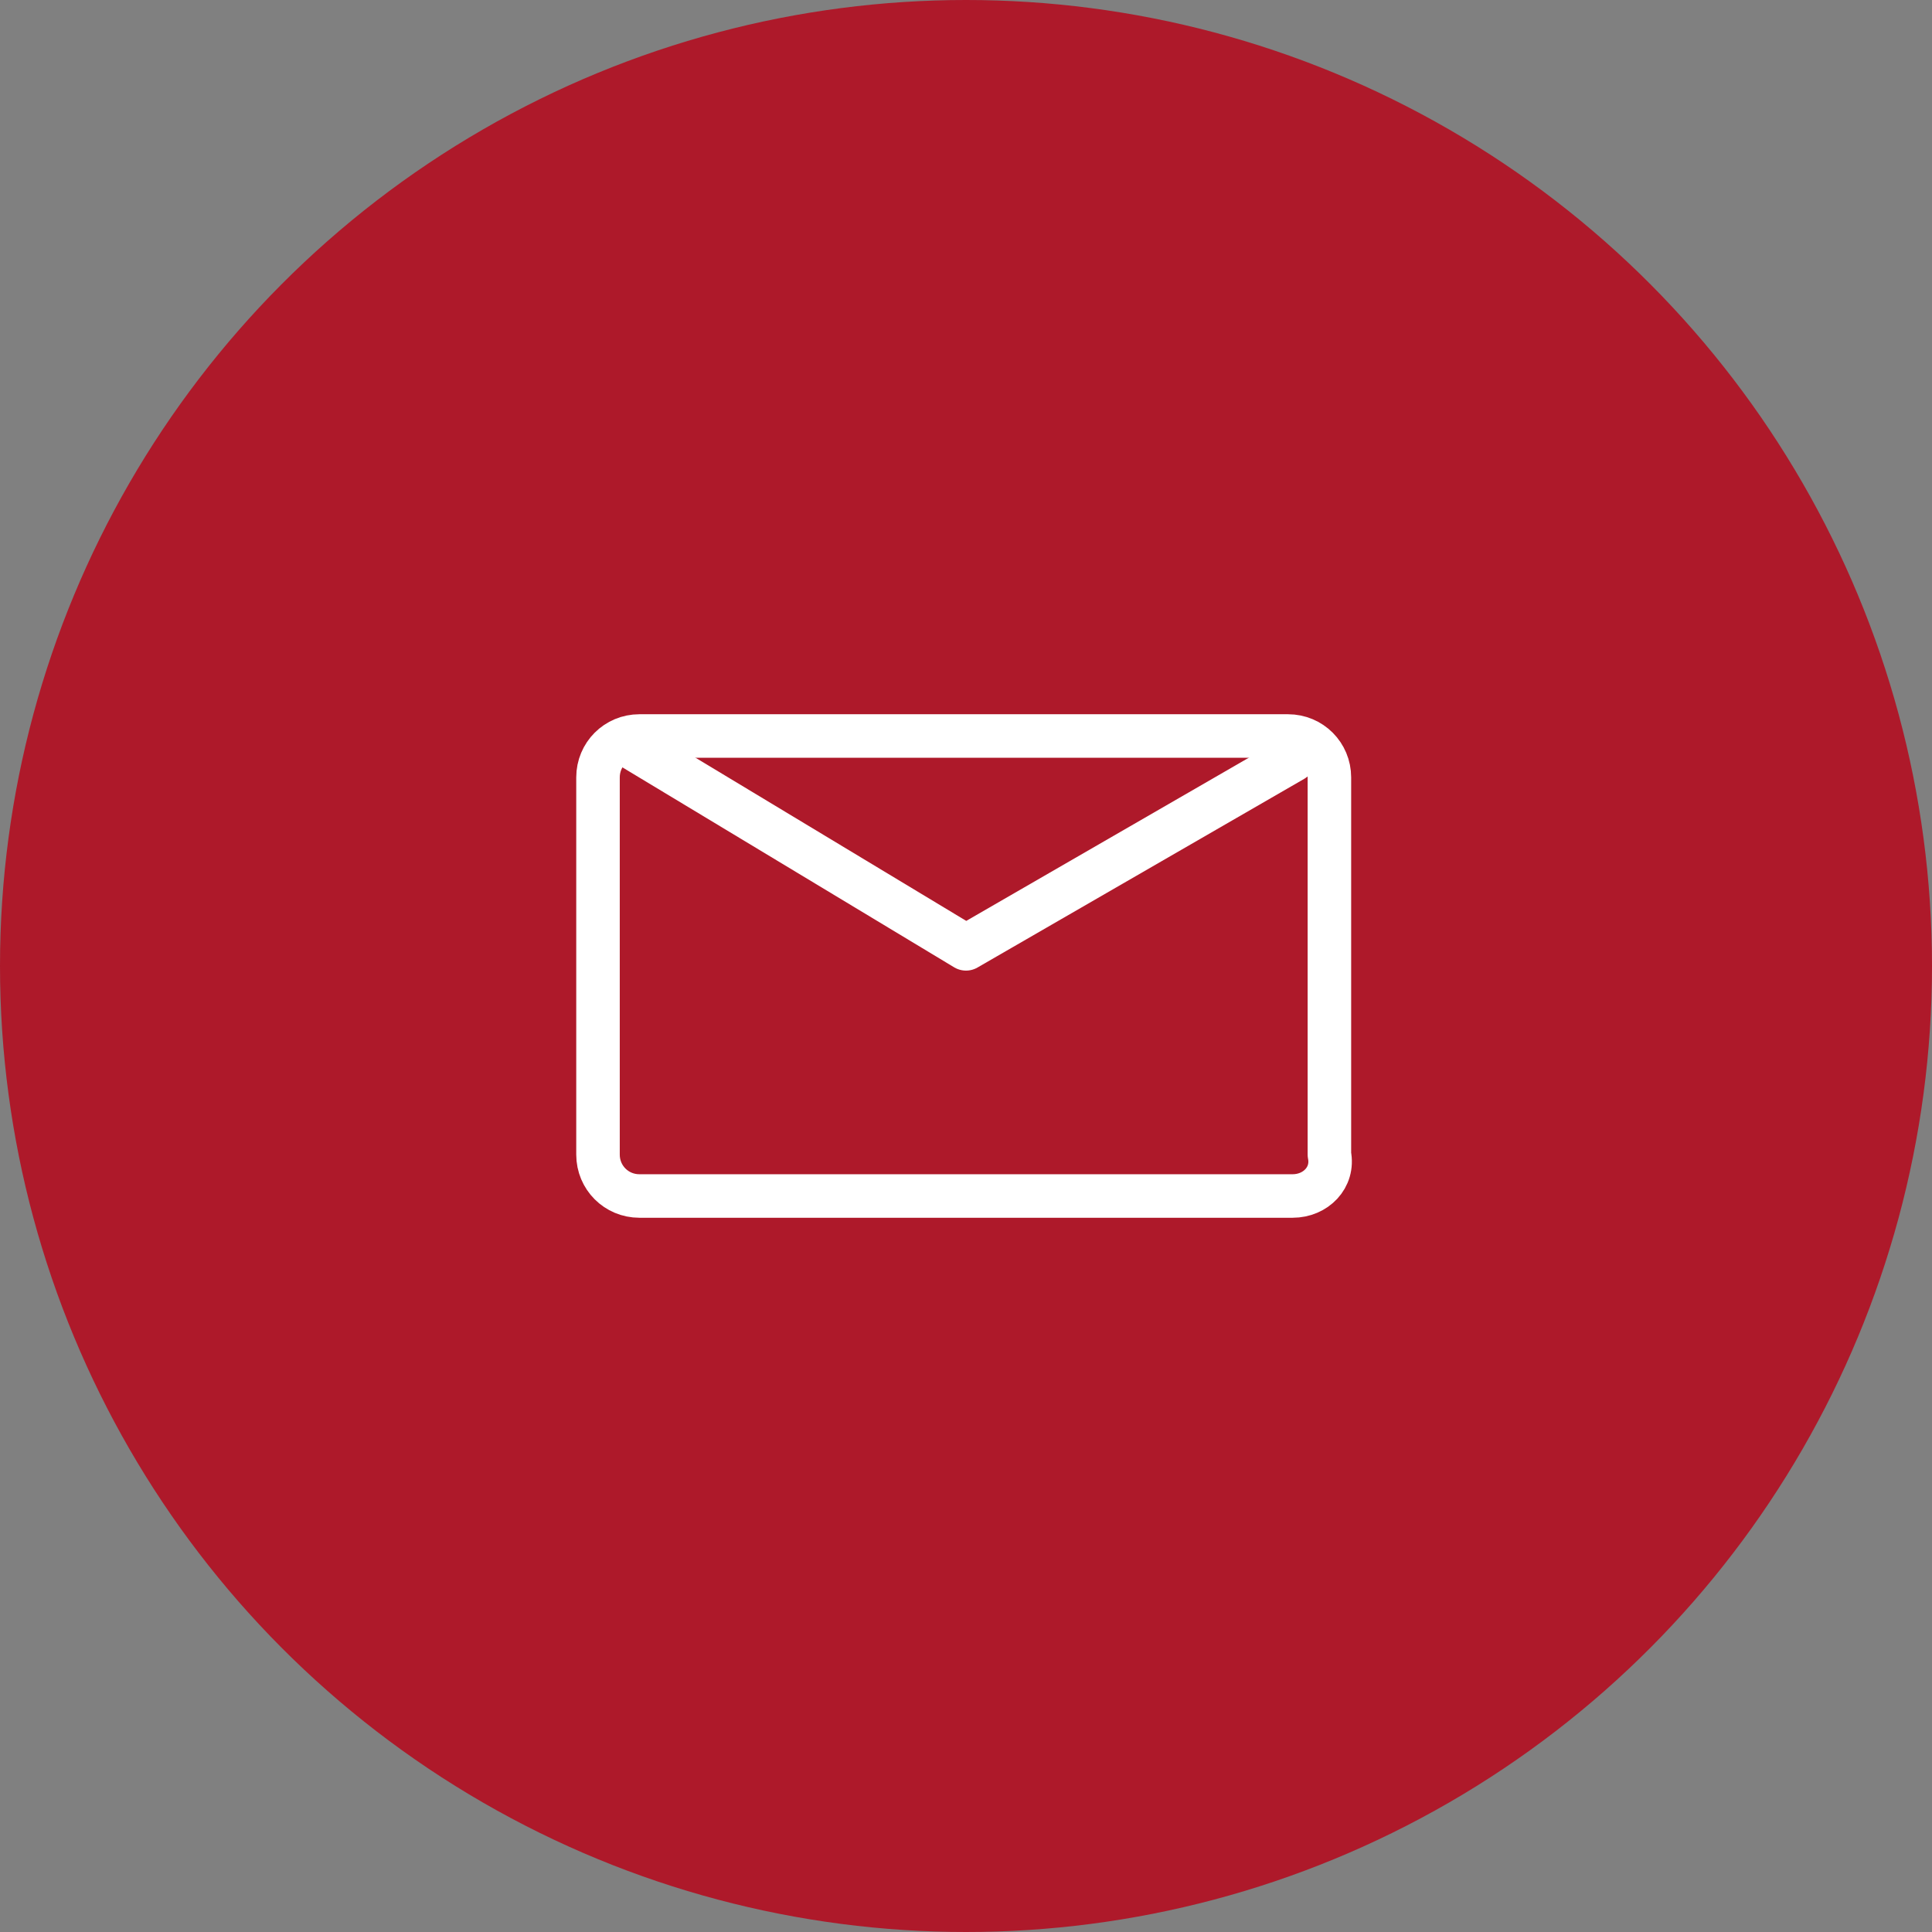 <?xml version="1.0" encoding="utf-8"?>
<svg xmlns="http://www.w3.org/2000/svg" xmlns:xlink="http://www.w3.org/1999/xlink" version="1.1" id="Ebene_1" x="0px" y="0px" viewBox="0 0 42 42" style="enable-background:new 0 0 42 42;" xml:space="preserve" width="40" height="40">
<rect x="0" y="0" width="42" height="42" fill="#808080" stroke="none"/>
<style type="text/css">
	.st0{fill:#AE192A;}
	.st1{fill:none;stroke:#FFFFFF;stroke-miterlimit:10;}
	.st2{fill:none;stroke:#FFFFFF;stroke-width:0.946;stroke-linecap:round;stroke-linejoin:round;stroke-miterlimit:10;}
	.st3{fill:none;stroke:#FFFFFF;stroke-width:1;stroke-linecap:round;stroke-linejoin:round;stroke-miterlimit:10;}
	.st4{fill:url(#SVGID_1_);}
	.st5{fill:url(#SVGID_00000028290277721643304300000004100222229221610935_);}
	.st6{fill:#FFFFFF;}
	.st7{fill:#1977F3;}
</style>
<circle class="st0" cx="21" cy="21" r="21"/>
<g>
	<path class="st2" d="M28.1,26H13.9c-0.5,0-0.9-0.4-0.9-0.9v-8.2c0-0.5,0.4-0.9,0.9-0.9h14.1c0.5,0,0.9,0.4,0.9,0.9v8.2   C29,25.6,28.6,26,28.1,26z"/>
	<polyline class="st3" points="13.7,16.2 21,20.6 28.1,16.5  "/>
</g>
</svg>
